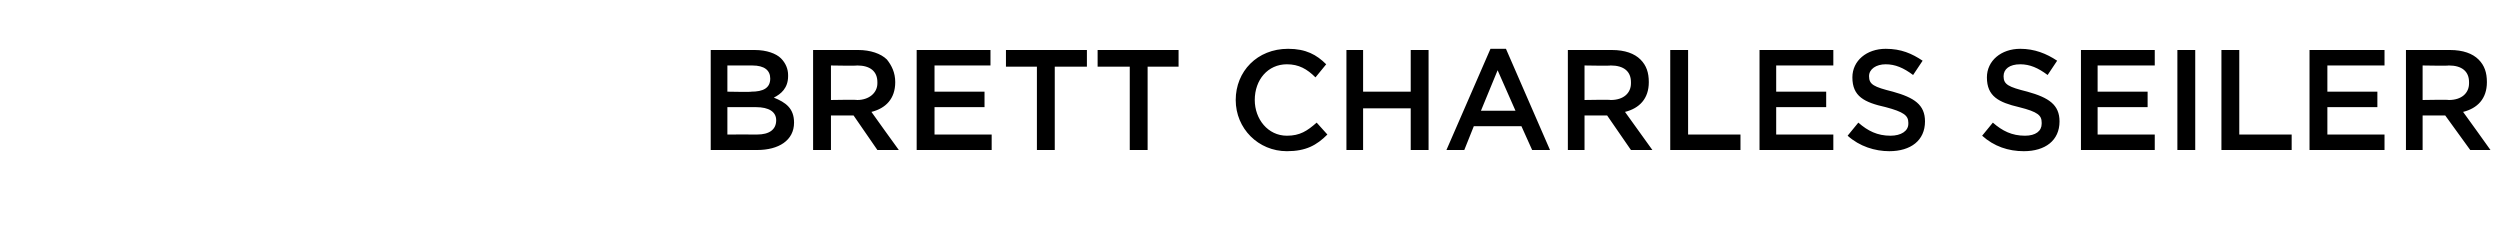 <?xml version="1.0" standalone="no"?><!DOCTYPE svg PUBLIC "-//W3C//DTD SVG 1.1//EN" "http://www.w3.org/Graphics/SVG/1.1/DTD/svg11.dtd"><svg xmlns="http://www.w3.org/2000/svg" version="1.1" width="210px" height="19.4px" viewBox="0 -3 210 19.4" style="top:-3px"><desc>Brett Charles Seiler</desc><defs/><g id="Polygon22078"><path d="m59.7 1.2h3.7c1 0 1.8.3 2.2.7c.4.4.6.9.6 1.4v.1c0 1-.6 1.5-1.2 1.8c1 .4 1.7.9 1.7 2.1c0 1.5-1.3 2.3-3.1 2.3h-3.9V1.2zm3.4 3.5c1 0 1.6-.3 1.6-1.1c0-.7-.5-1.1-1.5-1.1h-2.1v2.2s2.04.04 2 0zm.5 3.6c1 0 1.6-.4 1.6-1.2c0-.7-.6-1.1-1.7-1.1h-2.4v2.3s2.47-.01 2.5 0zm4.7-7.1h3.8c1 0 1.9.3 2.4.8c.4.5.7 1.1.7 1.9c0 1.4-.8 2.2-2 2.5c0 .02 2.3 3.2 2.3 3.2h-1.8l-2-2.9h-1.9v2.9h-1.5V1.2zM72 5.4c1 0 1.7-.6 1.7-1.4v-.1c0-.9-.6-1.4-1.7-1.4c-.04.04-2.2 0-2.2 0v2.9s2.17-.04 2.2 0zm5-4.2h6.2v1.3h-4.7v2.2h4.2v1.3h-4.2v2.3h4.8v1.3H77V1.2zm10.1 1.4h-2.6V1.2h6.8v1.4h-2.7v7h-1.5v-7zm7.8 0h-2.7V1.2h6.8v1.4h-2.6v7h-1.5v-7zm8.9 2.8c0-2.4 1.8-4.3 4.4-4.3c1.5 0 2.4.5 3.2 1.3l-.9 1.1c-.7-.7-1.4-1.1-2.4-1.1c-1.6 0-2.7 1.3-2.7 3c0 1.6 1.1 3 2.7 3c1.1 0 1.7-.4 2.5-1.1l.9 1c-.9.9-1.8 1.4-3.4 1.4c-2.4 0-4.3-1.9-4.3-4.3zm9.3-4.2h1.4v3.5h4V1.2h1.5v8.4h-1.5V6.1h-4v3.5h-1.4V1.2zm12.1-.1h1.3l3.7 8.5h-1.5l-.9-2h-4l-.8 2h-1.5l3.7-8.5zm2.1 5.2l-1.5-3.4l-1.4 3.4h2.9zm4.4-5.1h3.7c1.1 0 1.9.3 2.4.8c.5.5.7 1.1.7 1.9c0 1.4-.8 2.2-2 2.5l2.3 3.2H137l-2-2.9h-1.9v2.9h-1.4V1.2zm3.6 4.2c1.1 0 1.7-.6 1.7-1.4v-.1c0-.9-.6-1.4-1.7-1.4c-.02.04-2.2 0-2.2 0v2.9s2.19-.04 2.2 0zm5-4.2h1.5v7.1h4.4v1.3h-5.9V1.2zm7.5 0h6.2v1.3h-4.8v2.2h4.2v1.3h-4.2v2.3h4.8v1.3h-6.2V1.2zm7.4 7.2l.9-1.1c.8.7 1.6 1.1 2.7 1.1c.9 0 1.5-.4 1.5-1v-.1c0-.6-.4-.9-1.9-1.3c-1.8-.4-2.8-.9-2.8-2.5c0-1.4 1.2-2.4 2.8-2.4c1.3 0 2.2.4 3.1 1l-.8 1.2c-.8-.6-1.5-.9-2.3-.9c-.8 0-1.4.4-1.4 1c0 .7.4.9 2 1.3c1.8.5 2.7 1.1 2.7 2.5c0 1.6-1.2 2.5-3 2.5c-1.2 0-2.5-.4-3.5-1.3zm11.3 0l.9-1.1c.8.7 1.6 1.1 2.7 1.1c.9 0 1.4-.4 1.4-1v-.1c0-.6-.3-.9-1.9-1.3c-1.7-.4-2.7-.9-2.7-2.5c0-1.4 1.2-2.4 2.8-2.4c1.2 0 2.2.4 3.1 1l-.8 1.2c-.8-.6-1.5-.9-2.3-.9c-.9 0-1.4.4-1.4 1c0 .7.4.9 2 1.3c1.8.5 2.7 1.1 2.7 2.5c0 1.6-1.2 2.5-3 2.5c-1.3 0-2.5-.4-3.5-1.3zm8.3-7.2h6.2v1.3h-4.8v2.2h4.2v1.3h-4.2v2.3h4.8v1.3h-6.2V1.2zm8.1 0h1.5v8.4h-1.5V1.2zm3.7 0h1.5v7.1h4.4v1.3h-5.9V1.2zm7.4 0h6.3v1.3h-4.8v2.2h4.2v1.3h-4.2v2.3h4.8v1.3H194V1.2zm8.1 0h3.7c1.1 0 1.9.3 2.4.8c.5.5.7 1.1.7 1.9c0 1.4-.8 2.2-2 2.5c.03.02 2.3 3.2 2.3 3.2h-1.7l-2.1-2.9h-1.9v2.9h-1.4V1.2zm3.6 4.2c1.1 0 1.7-.6 1.7-1.4v-.1c0-.9-.6-1.4-1.7-1.4c0 .04-2.2 0-2.2 0v2.9s2.21-.04 2.2 0z" stroke="none" fill="#000"/></g></svg>